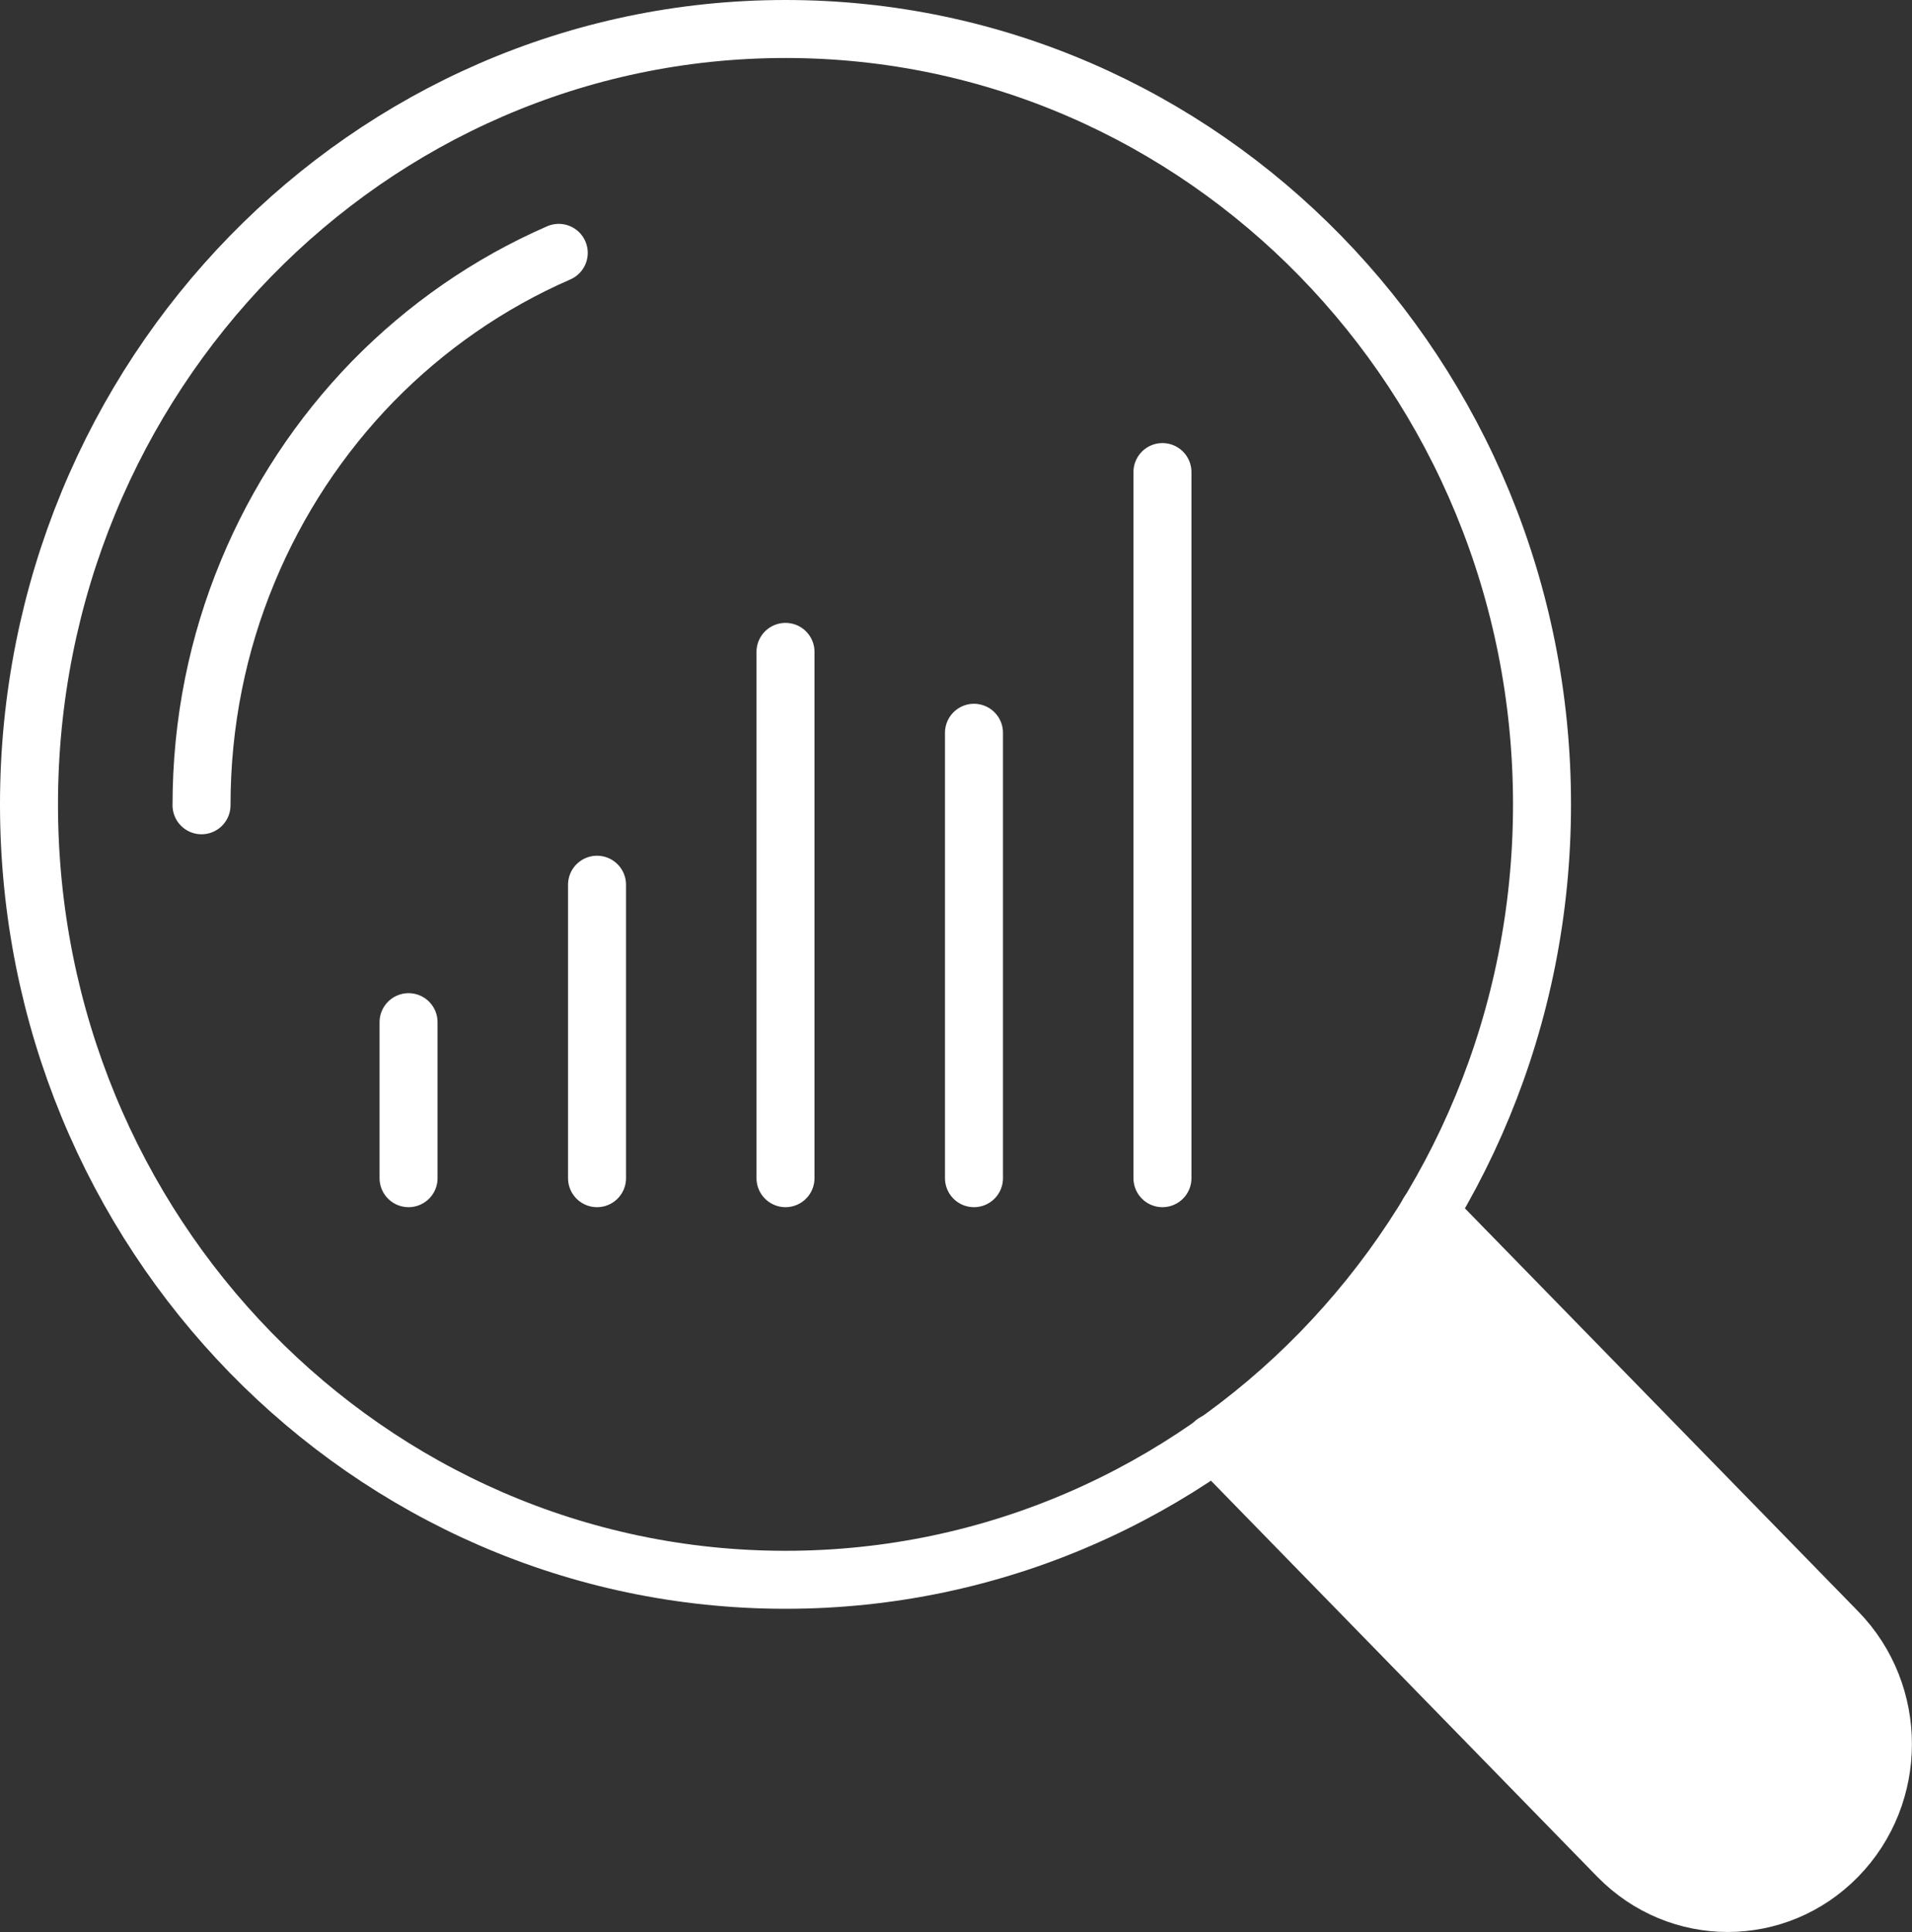<?xml version="1.0" encoding="UTF-8"?>
<svg id="Layer_2" data-name="Layer 2" xmlns="http://www.w3.org/2000/svg" viewBox="0 0 65.94 66.63">
  <rect x="0" y="0" width="65.94" height="66.63" fill="#333333" stroke="none"/>
  <defs>
    <style>
      .cls-1 {
        fill: #fff;
      }

      .cls-1, .cls-2 {
        stroke: #fff;
        stroke-linecap: round;
        stroke-linejoin: round;
        stroke-width: 2px;
      }

      .cls-2 {
        fill: none;
      }
    </style>
  </defs>
  <g id="_編集モード" data-name="編集モード">
    <g>
      <g>
        <path class="cls-1" d="M49.27,41.82l14.1,14.45c2.09,2.14,2.09,5.61,0,7.75-2.09,2.14-5.48,2.14-7.57,0l-13.92-14.27"/>
        <path class="cls-2" d="M53.18,27.74c0,14.77-11.68,26.74-26.09,26.74S1,42.5,1,27.74,12.68,1,27.09,1s26.09,11.97,26.09,26.74Z"/>
        <path class="cls-2" d="M6.95,27.77c0-2.85.56-5.57,1.59-8.05,1.02-2.47,2.5-4.7,4.32-6.57,1.83-1.87,4-3.38,6.41-4.43"/>
      </g>
      <g>
        <line class="cls-1" x1="14.09" y1="35.25" x2="14.09" y2="40.63"/>
        <line class="cls-1" x1="20.59" y1="30.51" x2="20.59" y2="40.63"/>
        <line class="cls-1" x1="27.09" y1="22.48" x2="27.09" y2="40.63"/>
        <line class="cls-1" x1="33.59" y1="25.27" x2="33.59" y2="40.63"/>
        <line class="cls-1" x1="40.09" y1="16.28" x2="40.09" y2="40.63"/>
      </g>
    </g>
  </g>
</svg>
